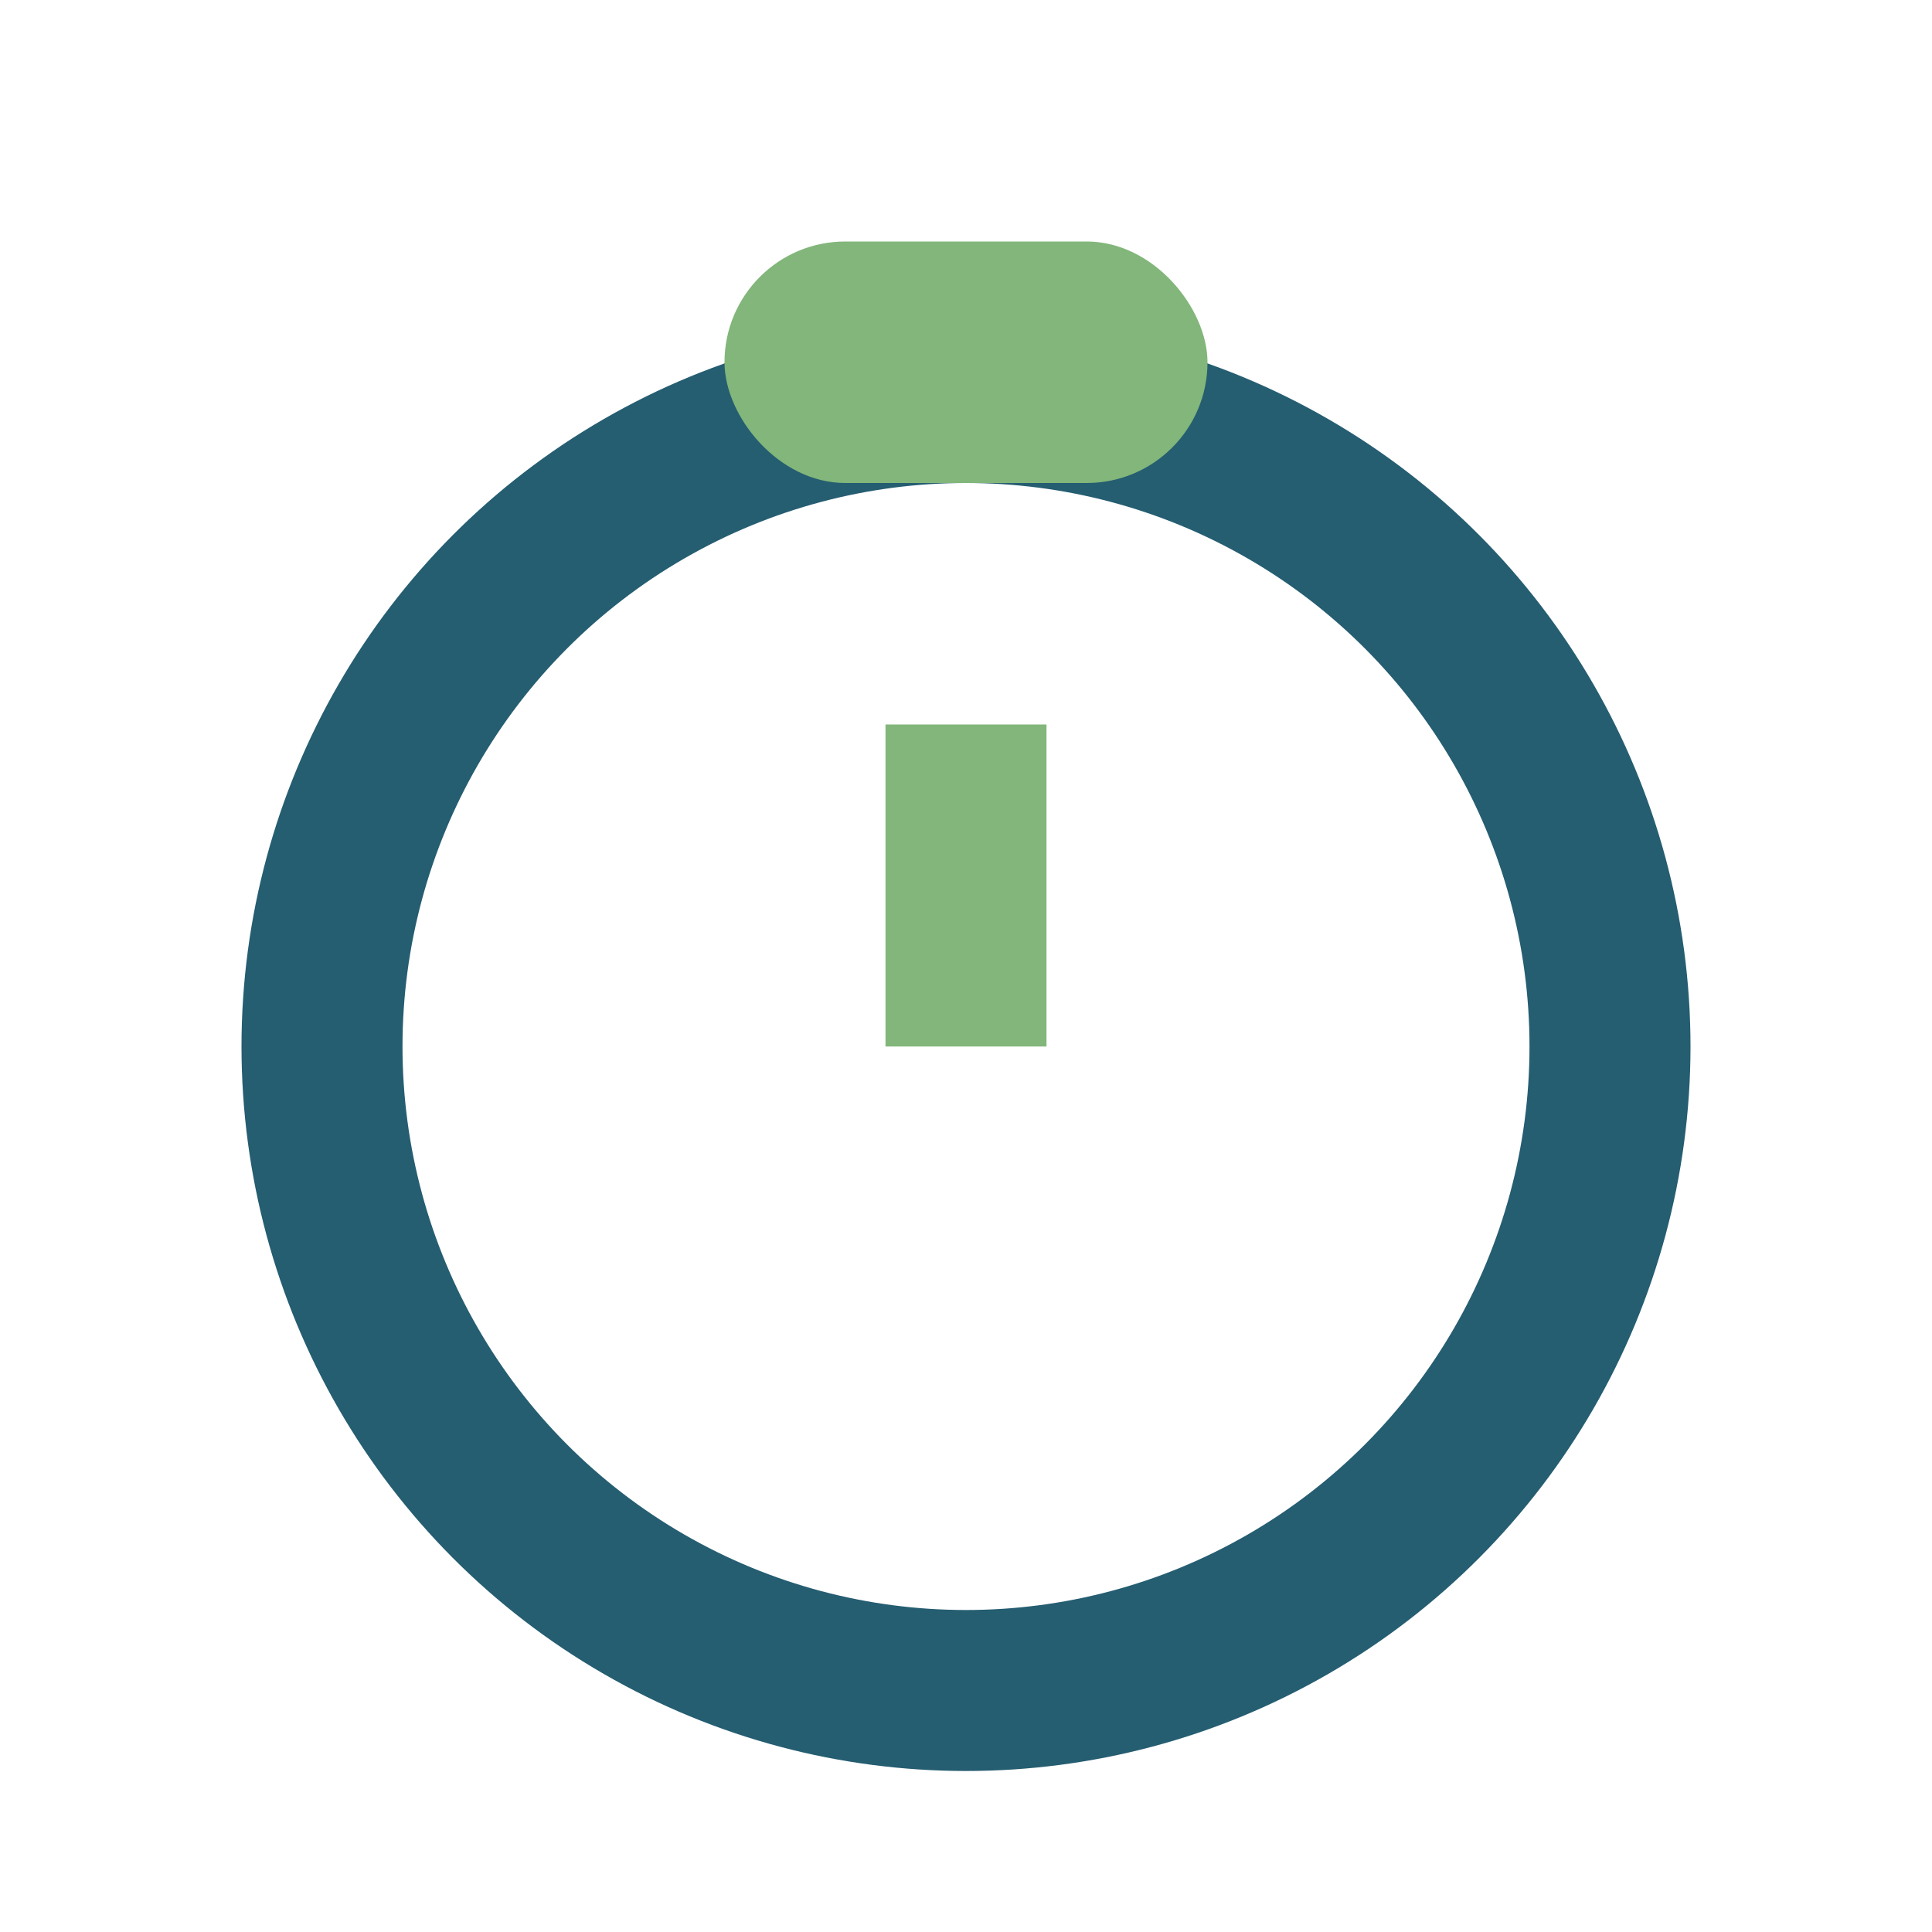 <?xml version="1.0" encoding="UTF-8"?>
<svg xmlns="http://www.w3.org/2000/svg" width="24" height="24" viewBox="0 0 24 24"><circle cx="12" cy="13" r="8" fill="none" stroke="#255D71" stroke-width="2"/><rect x="9" y="3" width="6" height="3" rx="1.5" fill="#82B67A"/><path d="M12 13V9" stroke="#82B67A" stroke-width="2"/></svg>